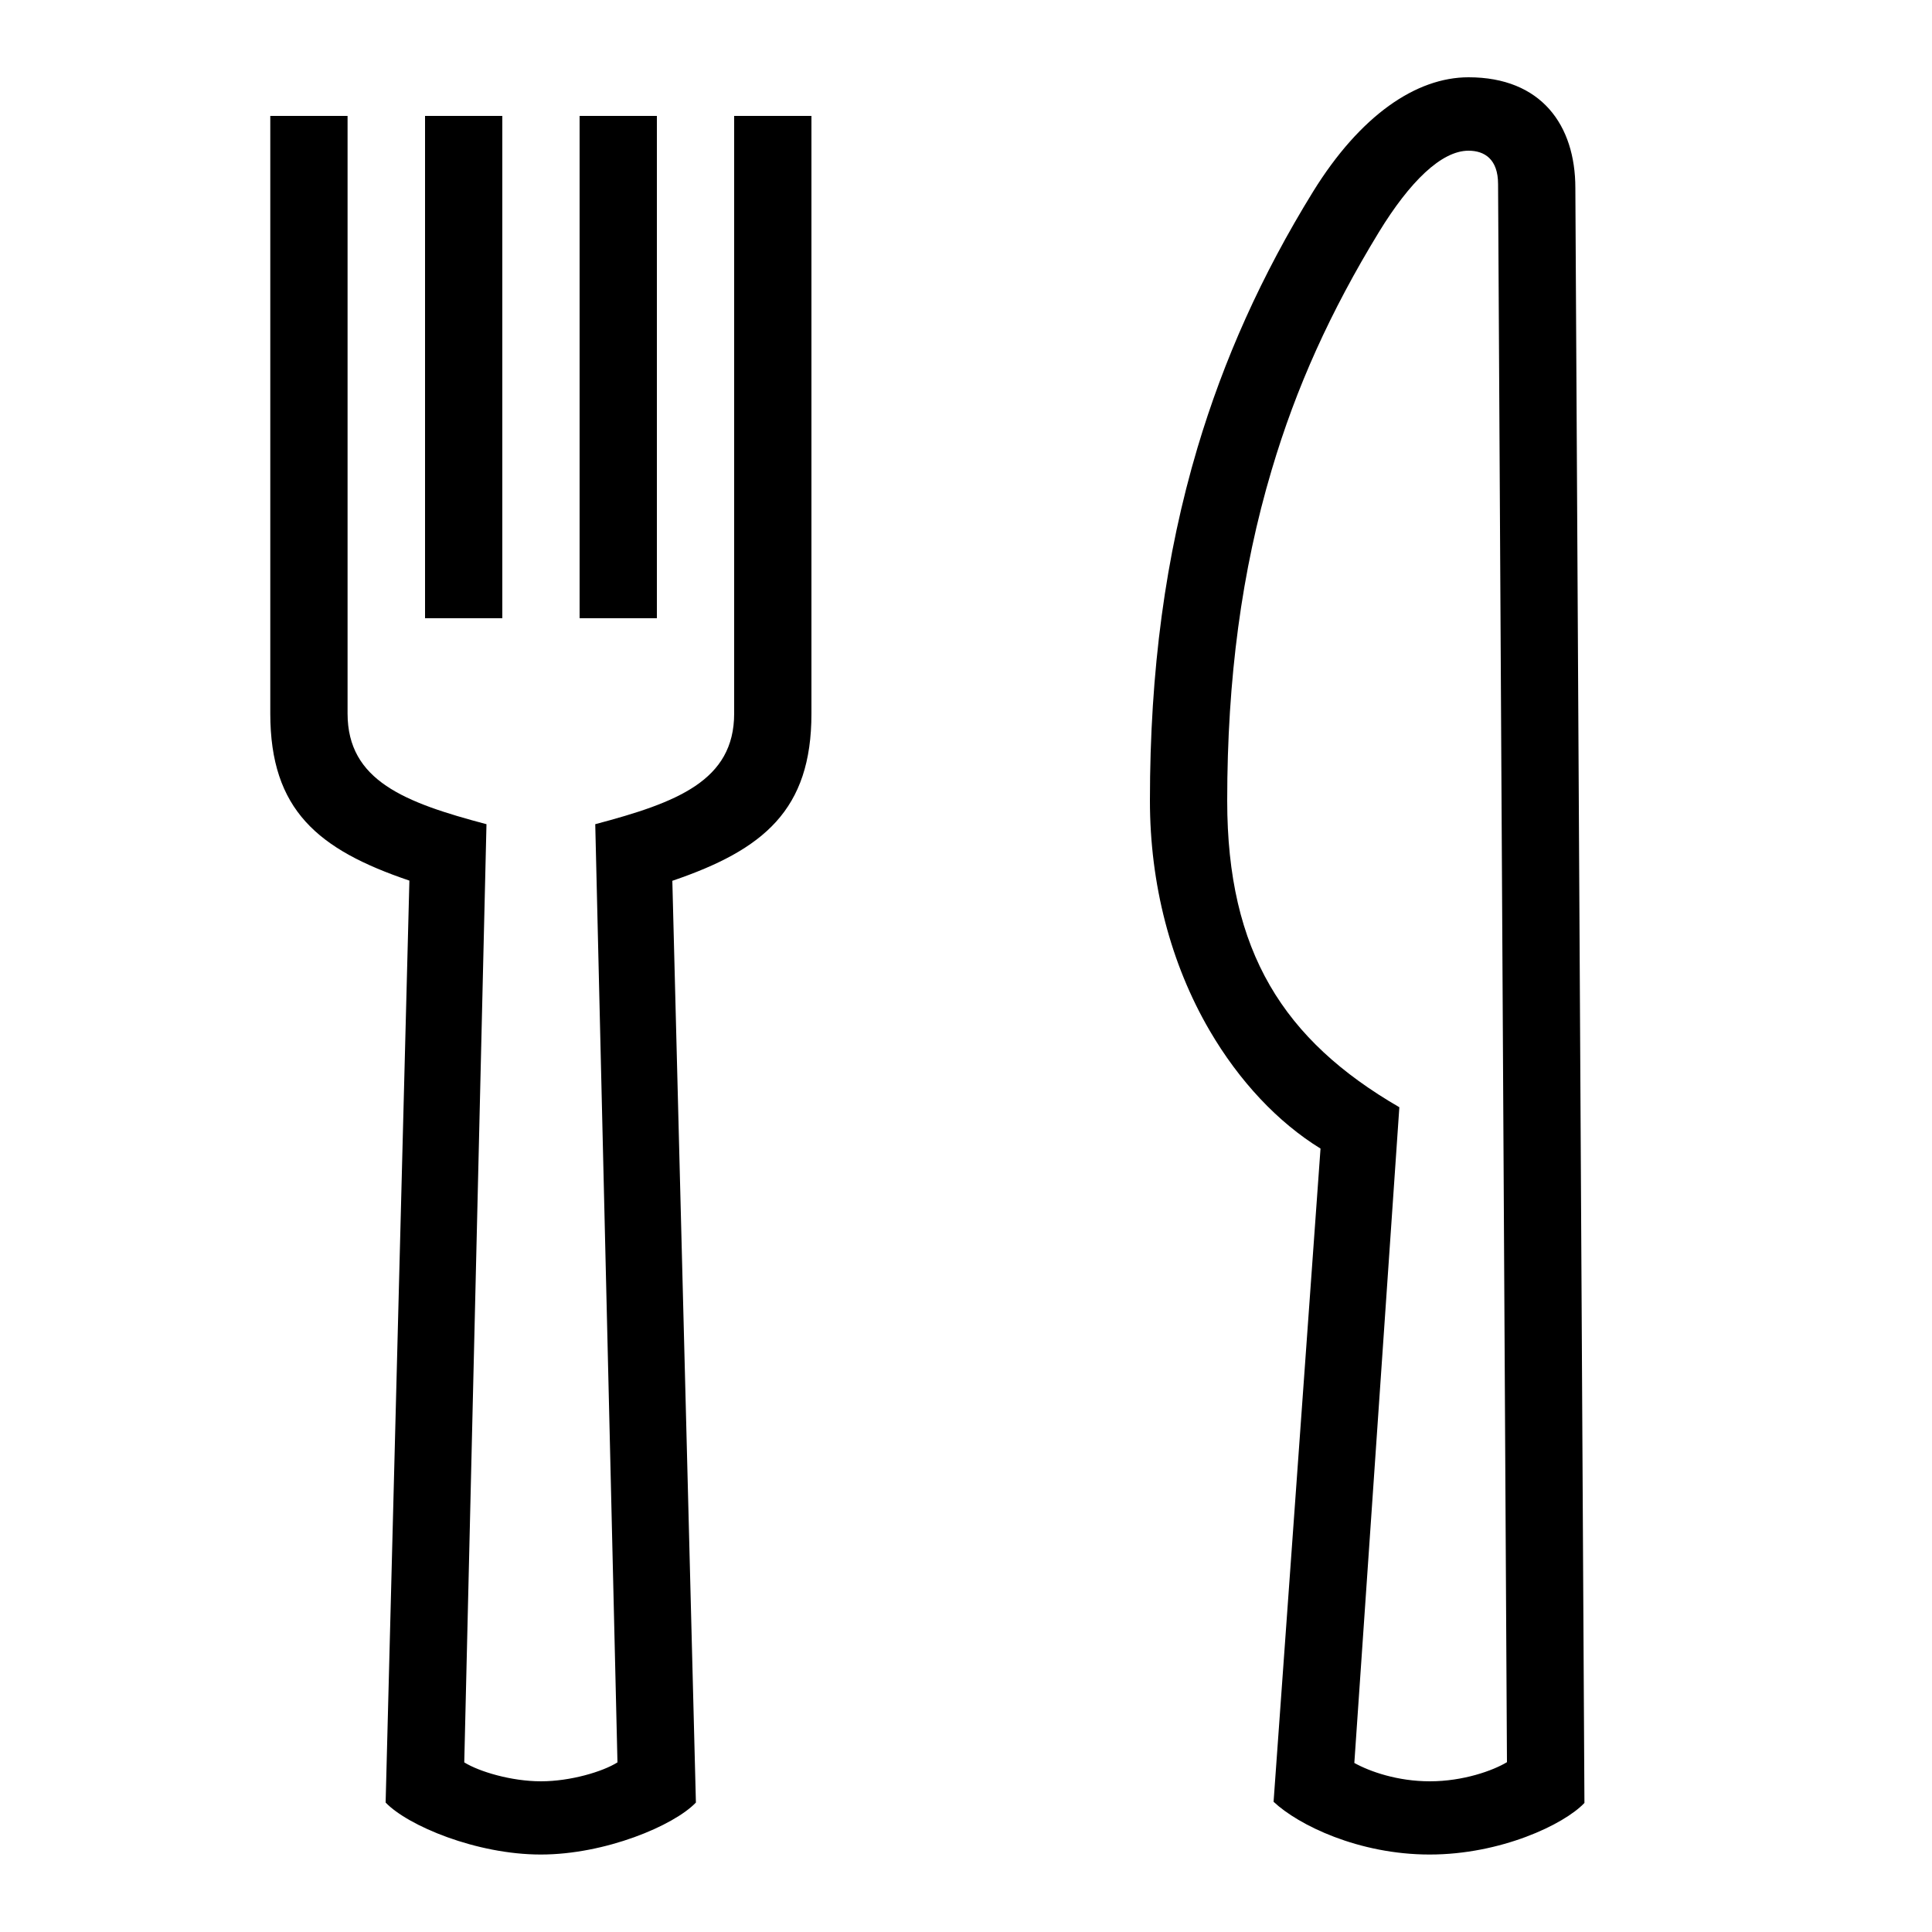 <?xml version="1.0" encoding="UTF-8"?> <!-- Generator: Adobe Illustrator 23.1.1, SVG Export Plug-In . SVG Version: 6.00 Build 0) --> <svg xmlns="http://www.w3.org/2000/svg" xmlns:xlink="http://www.w3.org/1999/xlink" id="icon" x="0px" y="0px" viewBox="0 0 1000 1000" style="enable-background:new 0 0 1000 1000;" xml:space="preserve"> <path d="M260,320h-40V60h40V320z M340,60h-40v260h40V60z M380,60v309.3c0,34.8-29.6,46.1-71.9,57.3l11.5,485.6 C312,917,295.3,922,280,922s-32-5-39.7-9.8l11.5-485.6c-42.3-11.2-71.9-22.5-71.9-57.3V60h-40v309.3c0,49.9,24.7,70.5,72,86.5 l-12.3,477.2c11.5,12,47,26.9,80.3,26.9s68.8-14.9,80.3-26.9L348,455.9c47.3-16.1,72-36.7,72-86.5V60H380z M820.1,933.2l-4.7-835.9 c0-32.5-17.6-57.3-55.3-57.3c-27.1,0-56,19.7-80.4,59.1c-26.9,43.6-46.3,87.1-59.9,132.7c-16.6,55.8-24.6,115.5-24.6,182.6 c0,43.2,10.7,84.4,30.9,119c15.3,26.2,35.3,47.5,57.4,61.1l-24.3,338.1c12.9,12.1,44.1,27.3,80.8,27.3S809.5,944.4,820.1,933.2z M724.3,573.1c-59.9-34.7-89.1-80.5-89.1-158.6c0-63.2,7.5-119.2,23-171.2c12.7-42.9,30.4-82,55.6-123.3c15.8-25.8,32.2-42,46.3-42 c8.3,0,15.3,4.4,15.3,17.3l4.6,816.8c-7.3,4.4-22.7,9.9-39.9,9.9c-16.7,0-31-5-39.1-9.5L724.3,573.1z"></path> </svg> 